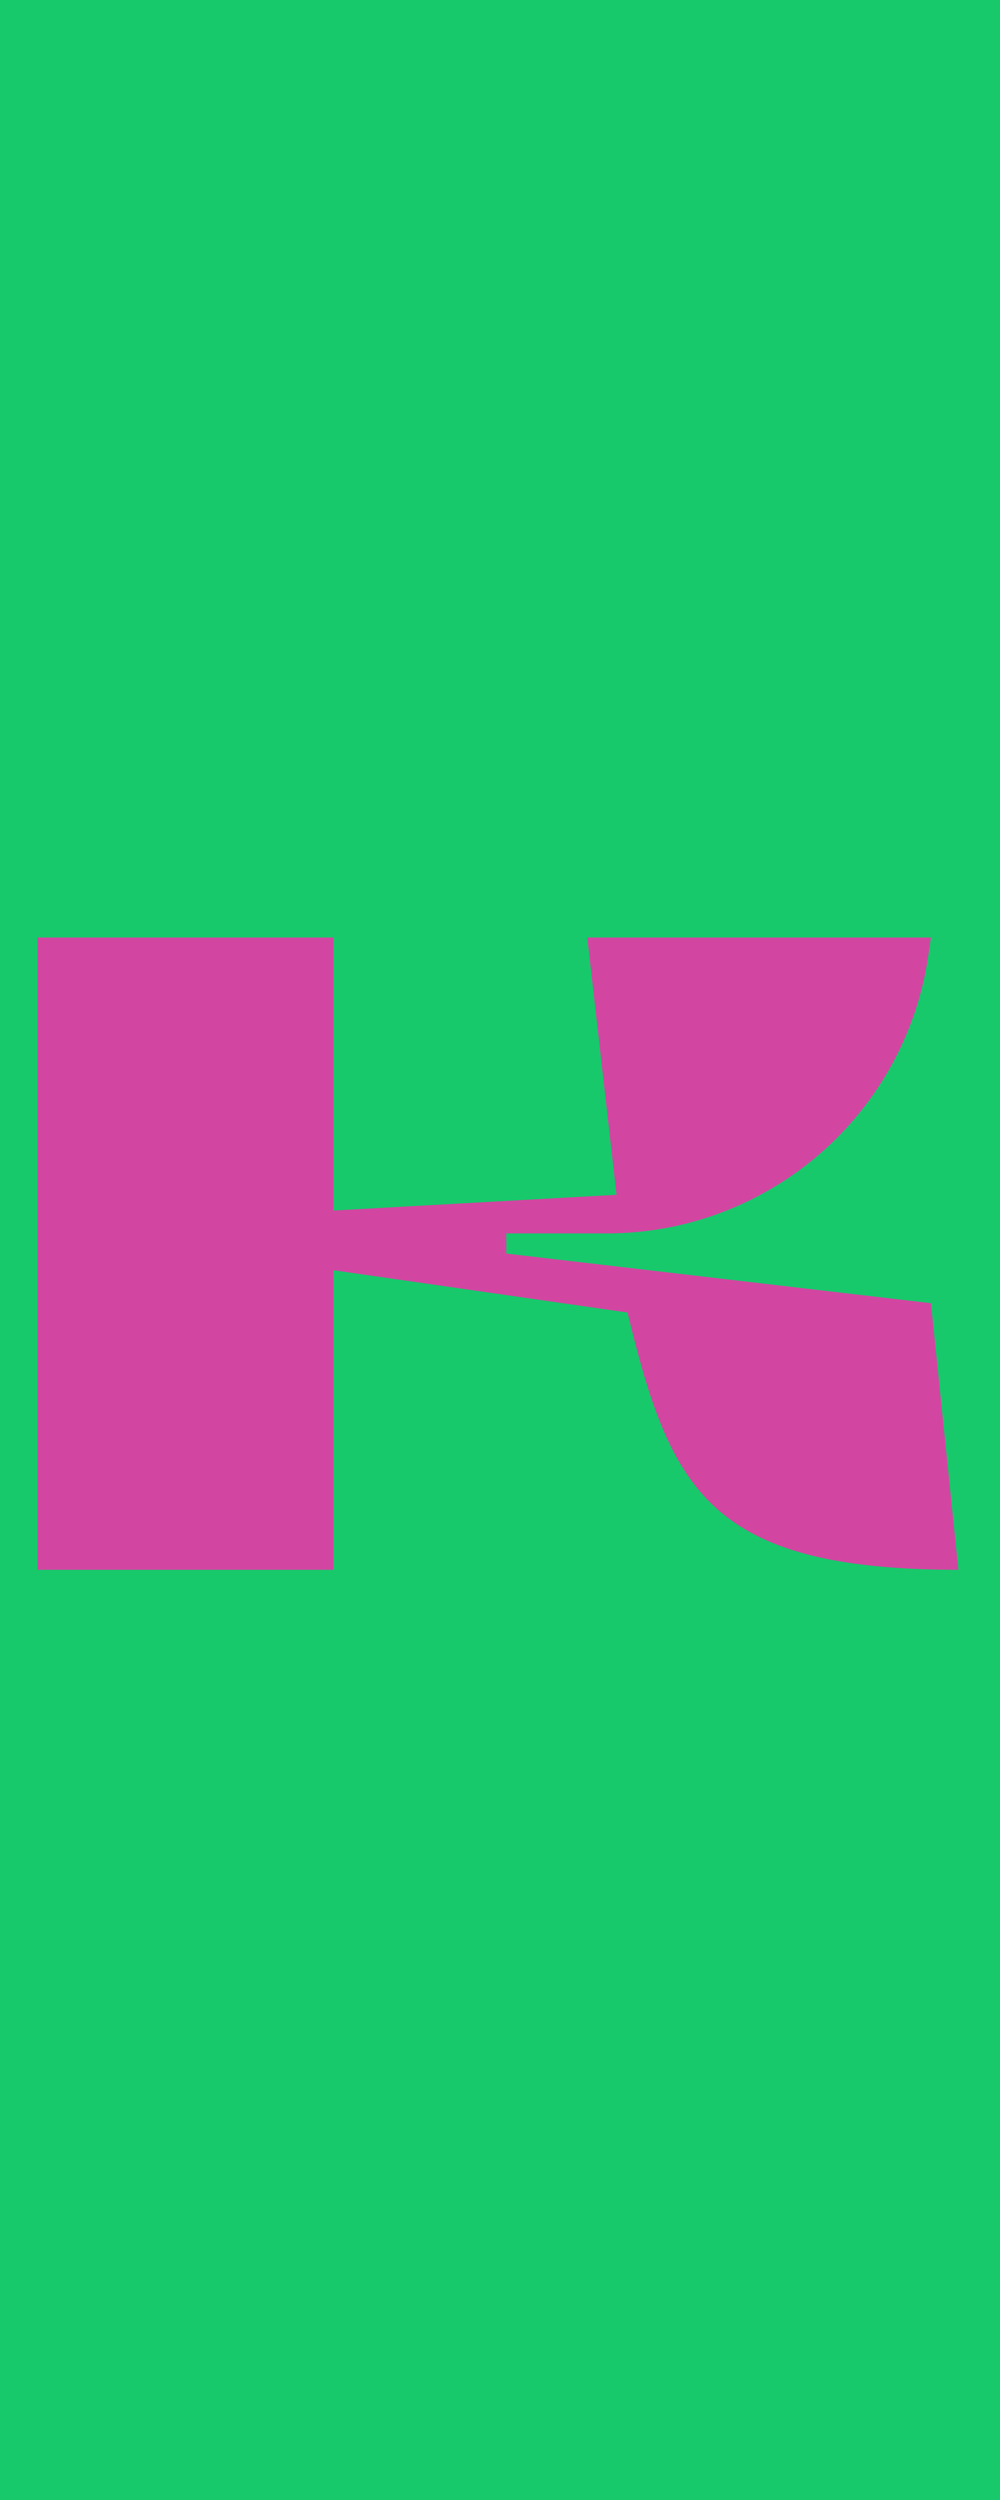 <?xml version="1.0" encoding="UTF-8"?> <svg xmlns="http://www.w3.org/2000/svg" width="160" height="400" viewBox="0 0 160 400" fill="none"> <rect width="160" height="400" fill="#17C96B"></rect> <path d="M153.34 251.169C113.35 251.169 107.23 238.218 100.4 210.006L53.35 203.237V251.169H6V150H53.35V193.684L98.64 191.165L93.96 150H148.95L148.65 152.018C145.31 177.954 123.21 197.348 97.05 197.348H81.01V200.568L148.95 208.508L153.34 251.169Z" fill="#D246A1"></path> </svg> 